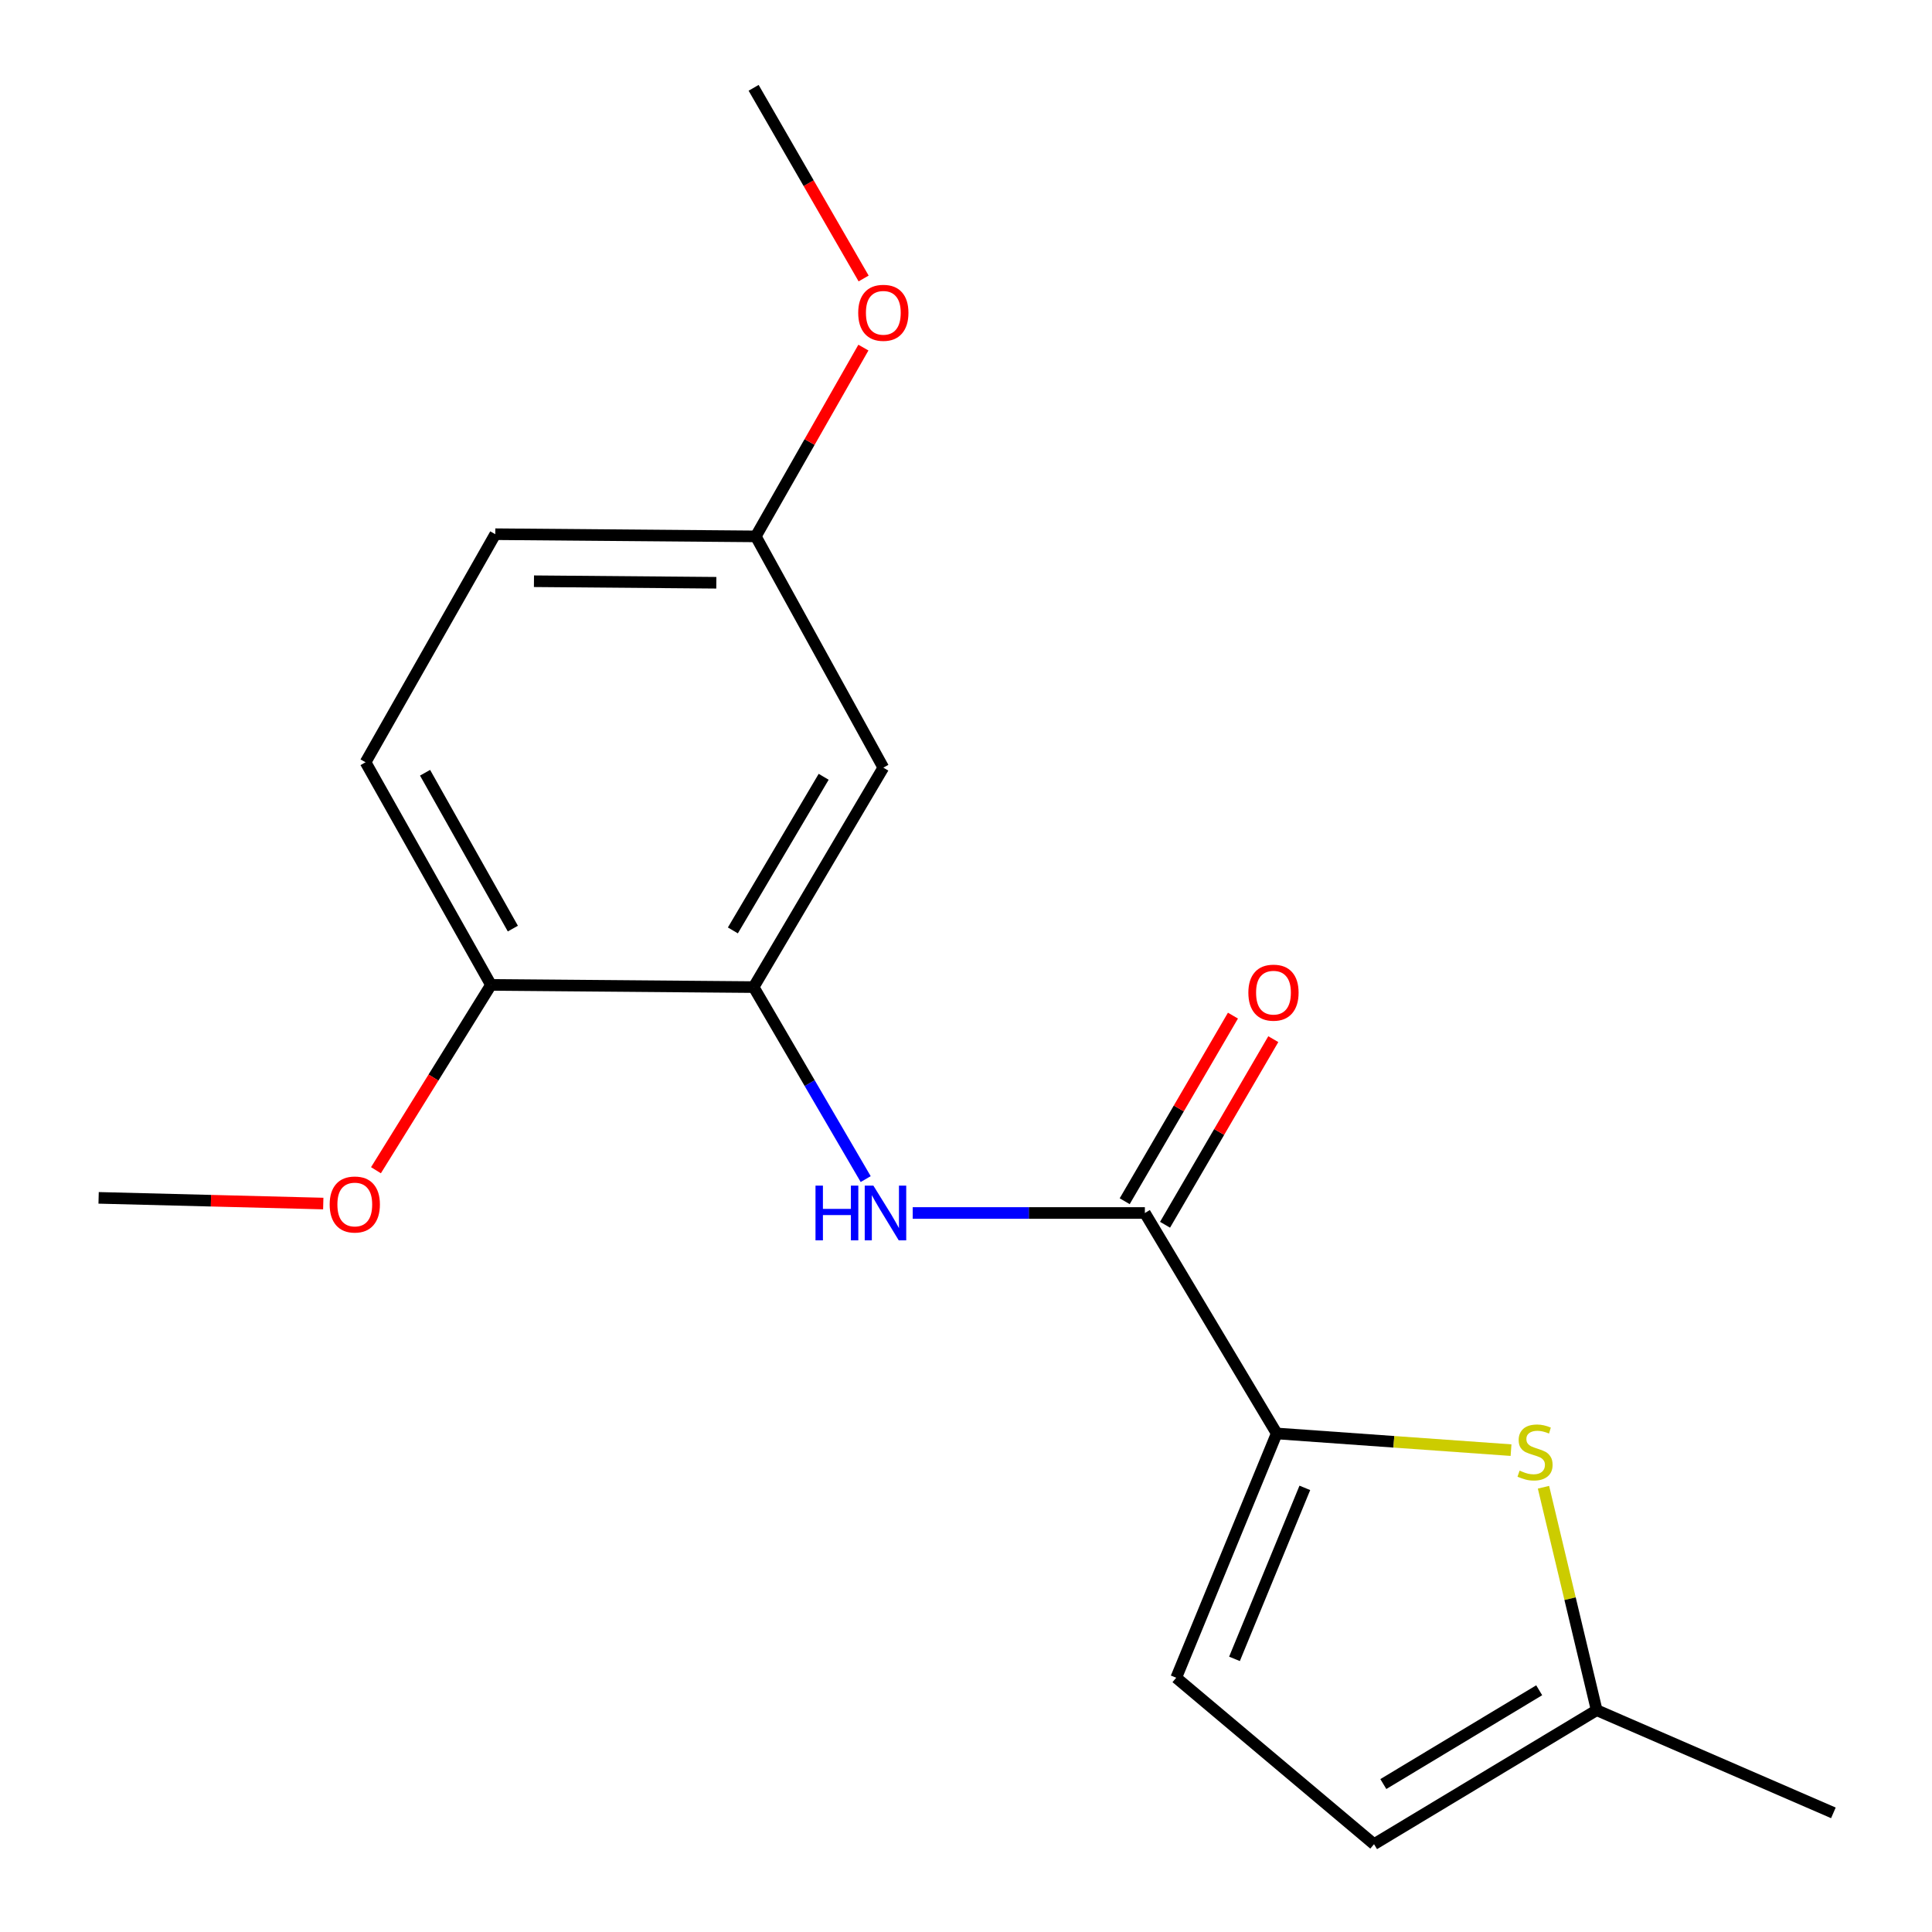 <?xml version='1.0' encoding='iso-8859-1'?>
<svg version='1.1' baseProfile='full'
              xmlns='http://www.w3.org/2000/svg'
                      xmlns:rdkit='http://www.rdkit.org/xml'
                      xmlns:xlink='http://www.w3.org/1999/xlink'
                  xml:space='preserve'
width='1000px' height='1000px' viewBox='0 0 1000 1000'>
<!-- END OF HEADER -->
<rect style='opacity:1.0;fill:#FFFFFF;stroke:none' width='1000' height='1000' x='0' y='0'> </rect>
<path class='bond-0' d='M 660.828,741.953 L 592.583,627.84' style='fill:none;fill-rule:evenodd;stroke:#000000;stroke-width:6px;stroke-linecap:butt;stroke-linejoin:miter;stroke-opacity:1' />
<path class='bond-1' d='M 660.828,741.953 L 721.467,746.272' style='fill:none;fill-rule:evenodd;stroke:#000000;stroke-width:6px;stroke-linecap:butt;stroke-linejoin:miter;stroke-opacity:1' />
<path class='bond-1' d='M 721.467,746.272 L 782.106,750.591' style='fill:none;fill-rule:evenodd;stroke:#CCCC00;stroke-width:6px;stroke-linecap:butt;stroke-linejoin:miter;stroke-opacity:1' />
<path class='bond-4' d='M 660.828,741.953 L 608.808,868.396' style='fill:none;fill-rule:evenodd;stroke:#000000;stroke-width:6px;stroke-linecap:butt;stroke-linejoin:miter;stroke-opacity:1' />
<path class='bond-4' d='M 675.383,770.118 L 638.969,858.628' style='fill:none;fill-rule:evenodd;stroke:#000000;stroke-width:6px;stroke-linecap:butt;stroke-linejoin:miter;stroke-opacity:1' />
<path class='bond-2' d='M 592.583,627.84 L 532.501,627.84' style='fill:none;fill-rule:evenodd;stroke:#000000;stroke-width:6px;stroke-linecap:butt;stroke-linejoin:miter;stroke-opacity:1' />
<path class='bond-2' d='M 532.501,627.84 L 472.419,627.84' style='fill:none;fill-rule:evenodd;stroke:#0000FF;stroke-width:6px;stroke-linecap:butt;stroke-linejoin:miter;stroke-opacity:1' />
<path class='bond-9' d='M 603.025,633.93 L 631.04,585.899' style='fill:none;fill-rule:evenodd;stroke:#000000;stroke-width:6px;stroke-linecap:butt;stroke-linejoin:miter;stroke-opacity:1' />
<path class='bond-9' d='M 631.04,585.899 L 659.055,537.867' style='fill:none;fill-rule:evenodd;stroke:#FF0000;stroke-width:6px;stroke-linecap:butt;stroke-linejoin:miter;stroke-opacity:1' />
<path class='bond-9' d='M 582.141,621.75 L 610.156,573.718' style='fill:none;fill-rule:evenodd;stroke:#000000;stroke-width:6px;stroke-linecap:butt;stroke-linejoin:miter;stroke-opacity:1' />
<path class='bond-9' d='M 610.156,573.718 L 638.171,525.686' style='fill:none;fill-rule:evenodd;stroke:#FF0000;stroke-width:6px;stroke-linecap:butt;stroke-linejoin:miter;stroke-opacity:1' />
<path class='bond-5' d='M 798.907,769.793 L 812.672,827.489' style='fill:none;fill-rule:evenodd;stroke:#CCCC00;stroke-width:6px;stroke-linecap:butt;stroke-linejoin:miter;stroke-opacity:1' />
<path class='bond-5' d='M 812.672,827.489 L 826.437,885.186' style='fill:none;fill-rule:evenodd;stroke:#000000;stroke-width:6px;stroke-linecap:butt;stroke-linejoin:miter;stroke-opacity:1' />
<path class='bond-3' d='M 448.082,610.296 L 419.08,560.608' style='fill:none;fill-rule:evenodd;stroke:#0000FF;stroke-width:6px;stroke-linecap:butt;stroke-linejoin:miter;stroke-opacity:1' />
<path class='bond-3' d='M 419.08,560.608 L 390.077,510.92' style='fill:none;fill-rule:evenodd;stroke:#000000;stroke-width:6px;stroke-linecap:butt;stroke-linejoin:miter;stroke-opacity:1' />
<path class='bond-7' d='M 390.077,510.92 L 457.208,397.33' style='fill:none;fill-rule:evenodd;stroke:#000000;stroke-width:6px;stroke-linecap:butt;stroke-linejoin:miter;stroke-opacity:1' />
<path class='bond-7' d='M 379.333,481.581 L 426.325,402.068' style='fill:none;fill-rule:evenodd;stroke:#000000;stroke-width:6px;stroke-linecap:butt;stroke-linejoin:miter;stroke-opacity:1' />
<path class='bond-8' d='M 390.077,510.92 L 254.125,509.791' style='fill:none;fill-rule:evenodd;stroke:#000000;stroke-width:6px;stroke-linecap:butt;stroke-linejoin:miter;stroke-opacity:1' />
<path class='bond-6' d='M 608.808,868.396 L 711.195,954.545' style='fill:none;fill-rule:evenodd;stroke:#000000;stroke-width:6px;stroke-linecap:butt;stroke-linejoin:miter;stroke-opacity:1' />
<path class='bond-15' d='M 826.437,885.186 L 948.958,938.334' style='fill:none;fill-rule:evenodd;stroke:#000000;stroke-width:6px;stroke-linecap:butt;stroke-linejoin:miter;stroke-opacity:1' />
<path class='bond-18' d='M 826.437,885.186 L 711.195,954.545' style='fill:none;fill-rule:evenodd;stroke:#000000;stroke-width:6px;stroke-linecap:butt;stroke-linejoin:miter;stroke-opacity:1' />
<path class='bond-18' d='M 796.683,874.876 L 716.014,923.427' style='fill:none;fill-rule:evenodd;stroke:#000000;stroke-width:6px;stroke-linecap:butt;stroke-linejoin:miter;stroke-opacity:1' />
<path class='bond-11' d='M 457.208,397.33 L 391.192,277.63' style='fill:none;fill-rule:evenodd;stroke:#000000;stroke-width:6px;stroke-linecap:butt;stroke-linejoin:miter;stroke-opacity:1' />
<path class='bond-10' d='M 254.125,509.791 L 189.211,394.55' style='fill:none;fill-rule:evenodd;stroke:#000000;stroke-width:6px;stroke-linecap:butt;stroke-linejoin:miter;stroke-opacity:1' />
<path class='bond-10' d='M 265.452,480.64 L 220.012,399.971' style='fill:none;fill-rule:evenodd;stroke:#000000;stroke-width:6px;stroke-linecap:butt;stroke-linejoin:miter;stroke-opacity:1' />
<path class='bond-13' d='M 254.125,509.791 L 224.361,557.749' style='fill:none;fill-rule:evenodd;stroke:#000000;stroke-width:6px;stroke-linecap:butt;stroke-linejoin:miter;stroke-opacity:1' />
<path class='bond-13' d='M 224.361,557.749 L 194.598,605.706' style='fill:none;fill-rule:evenodd;stroke:#FF0000;stroke-width:6px;stroke-linecap:butt;stroke-linejoin:miter;stroke-opacity:1' />
<path class='bond-12' d='M 189.211,394.55 L 256.354,276.501' style='fill:none;fill-rule:evenodd;stroke:#000000;stroke-width:6px;stroke-linecap:butt;stroke-linejoin:miter;stroke-opacity:1' />
<path class='bond-14' d='M 391.192,277.63 L 419.043,228.773' style='fill:none;fill-rule:evenodd;stroke:#000000;stroke-width:6px;stroke-linecap:butt;stroke-linejoin:miter;stroke-opacity:1' />
<path class='bond-14' d='M 419.043,228.773 L 446.894,179.917' style='fill:none;fill-rule:evenodd;stroke:#FF0000;stroke-width:6px;stroke-linecap:butt;stroke-linejoin:miter;stroke-opacity:1' />
<path class='bond-19' d='M 391.192,277.63 L 256.354,276.501' style='fill:none;fill-rule:evenodd;stroke:#000000;stroke-width:6px;stroke-linecap:butt;stroke-linejoin:miter;stroke-opacity:1' />
<path class='bond-19' d='M 370.764,301.636 L 276.378,300.846' style='fill:none;fill-rule:evenodd;stroke:#000000;stroke-width:6px;stroke-linecap:butt;stroke-linejoin:miter;stroke-opacity:1' />
<path class='bond-16' d='M 167.321,622.954 L 109.181,621.482' style='fill:none;fill-rule:evenodd;stroke:#FF0000;stroke-width:6px;stroke-linecap:butt;stroke-linejoin:miter;stroke-opacity:1' />
<path class='bond-16' d='M 109.181,621.482 L 51.042,620.01' style='fill:none;fill-rule:evenodd;stroke:#000000;stroke-width:6px;stroke-linecap:butt;stroke-linejoin:miter;stroke-opacity:1' />
<path class='bond-17' d='M 447.009,144.146 L 418.543,94.8' style='fill:none;fill-rule:evenodd;stroke:#FF0000;stroke-width:6px;stroke-linecap:butt;stroke-linejoin:miter;stroke-opacity:1' />
<path class='bond-17' d='M 418.543,94.8 L 390.077,45.455' style='fill:none;fill-rule:evenodd;stroke:#000000;stroke-width:6px;stroke-linecap:butt;stroke-linejoin:miter;stroke-opacity:1' />
<path  class='atom-2' d='M 786.537 761.196
Q 786.857 761.316, 788.177 761.876
Q 789.497 762.436, 790.937 762.796
Q 792.417 763.116, 793.857 763.116
Q 796.537 763.116, 798.097 761.836
Q 799.657 760.516, 799.657 758.236
Q 799.657 756.676, 798.857 755.716
Q 798.097 754.756, 796.897 754.236
Q 795.697 753.716, 793.697 753.116
Q 791.177 752.356, 789.657 751.636
Q 788.177 750.916, 787.097 749.396
Q 786.057 747.876, 786.057 745.316
Q 786.057 741.756, 788.457 739.556
Q 790.897 737.356, 795.697 737.356
Q 798.977 737.356, 802.697 738.916
L 801.777 741.996
Q 798.377 740.596, 795.817 740.596
Q 793.057 740.596, 791.537 741.756
Q 790.017 742.876, 790.057 744.836
Q 790.057 746.356, 790.817 747.276
Q 791.617 748.196, 792.737 748.716
Q 793.897 749.236, 795.817 749.836
Q 798.377 750.636, 799.897 751.436
Q 801.417 752.236, 802.497 753.876
Q 803.617 755.476, 803.617 758.236
Q 803.617 762.156, 800.977 764.276
Q 798.377 766.356, 794.017 766.356
Q 791.497 766.356, 789.577 765.796
Q 787.697 765.276, 785.457 764.356
L 786.537 761.196
' fill='#CCCC00'/>
<path  class='atom-3' d='M 422.102 613.68
L 425.942 613.68
L 425.942 625.72
L 440.422 625.72
L 440.422 613.68
L 444.262 613.68
L 444.262 642
L 440.422 642
L 440.422 628.92
L 425.942 628.92
L 425.942 642
L 422.102 642
L 422.102 613.68
' fill='#0000FF'/>
<path  class='atom-3' d='M 452.062 613.68
L 461.342 628.68
Q 462.262 630.16, 463.742 632.84
Q 465.222 635.52, 465.302 635.68
L 465.302 613.68
L 469.062 613.68
L 469.062 642
L 465.182 642
L 455.222 625.6
Q 454.062 623.68, 452.822 621.48
Q 451.622 619.28, 451.262 618.6
L 451.262 642
L 447.582 642
L 447.582 613.68
L 452.062 613.68
' fill='#0000FF'/>
<path  class='atom-10' d='M 646.149 513.793
Q 646.149 506.993, 649.509 503.193
Q 652.869 499.393, 659.149 499.393
Q 665.429 499.393, 668.789 503.193
Q 672.149 506.993, 672.149 513.793
Q 672.149 520.673, 668.749 524.593
Q 665.349 528.473, 659.149 528.473
Q 652.909 528.473, 649.509 524.593
Q 646.149 520.713, 646.149 513.793
M 659.149 525.273
Q 663.469 525.273, 665.789 522.393
Q 668.149 519.473, 668.149 513.793
Q 668.149 508.233, 665.789 505.433
Q 663.469 502.593, 659.149 502.593
Q 654.829 502.593, 652.469 505.393
Q 650.149 508.193, 650.149 513.793
Q 650.149 519.513, 652.469 522.393
Q 654.829 525.273, 659.149 525.273
' fill='#FF0000'/>
<path  class='atom-14' d='M 170.637 623.447
Q 170.637 616.647, 173.997 612.847
Q 177.357 609.047, 183.637 609.047
Q 189.917 609.047, 193.277 612.847
Q 196.637 616.647, 196.637 623.447
Q 196.637 630.327, 193.237 634.247
Q 189.837 638.127, 183.637 638.127
Q 177.397 638.127, 173.997 634.247
Q 170.637 630.367, 170.637 623.447
M 183.637 634.927
Q 187.957 634.927, 190.277 632.047
Q 192.637 629.127, 192.637 623.447
Q 192.637 617.887, 190.277 615.087
Q 187.957 612.247, 183.637 612.247
Q 179.317 612.247, 176.957 615.047
Q 174.637 617.847, 174.637 623.447
Q 174.637 629.167, 176.957 632.047
Q 179.317 634.927, 183.637 634.927
' fill='#FF0000'/>
<path  class='atom-15' d='M 444.208 161.904
Q 444.208 155.104, 447.568 151.304
Q 450.928 147.504, 457.208 147.504
Q 463.488 147.504, 466.848 151.304
Q 470.208 155.104, 470.208 161.904
Q 470.208 168.784, 466.808 172.704
Q 463.408 176.584, 457.208 176.584
Q 450.968 176.584, 447.568 172.704
Q 444.208 168.824, 444.208 161.904
M 457.208 173.384
Q 461.528 173.384, 463.848 170.504
Q 466.208 167.584, 466.208 161.904
Q 466.208 156.344, 463.848 153.544
Q 461.528 150.704, 457.208 150.704
Q 452.888 150.704, 450.528 153.504
Q 448.208 156.304, 448.208 161.904
Q 448.208 167.624, 450.528 170.504
Q 452.888 173.384, 457.208 173.384
' fill='#FF0000'/>
</svg>

